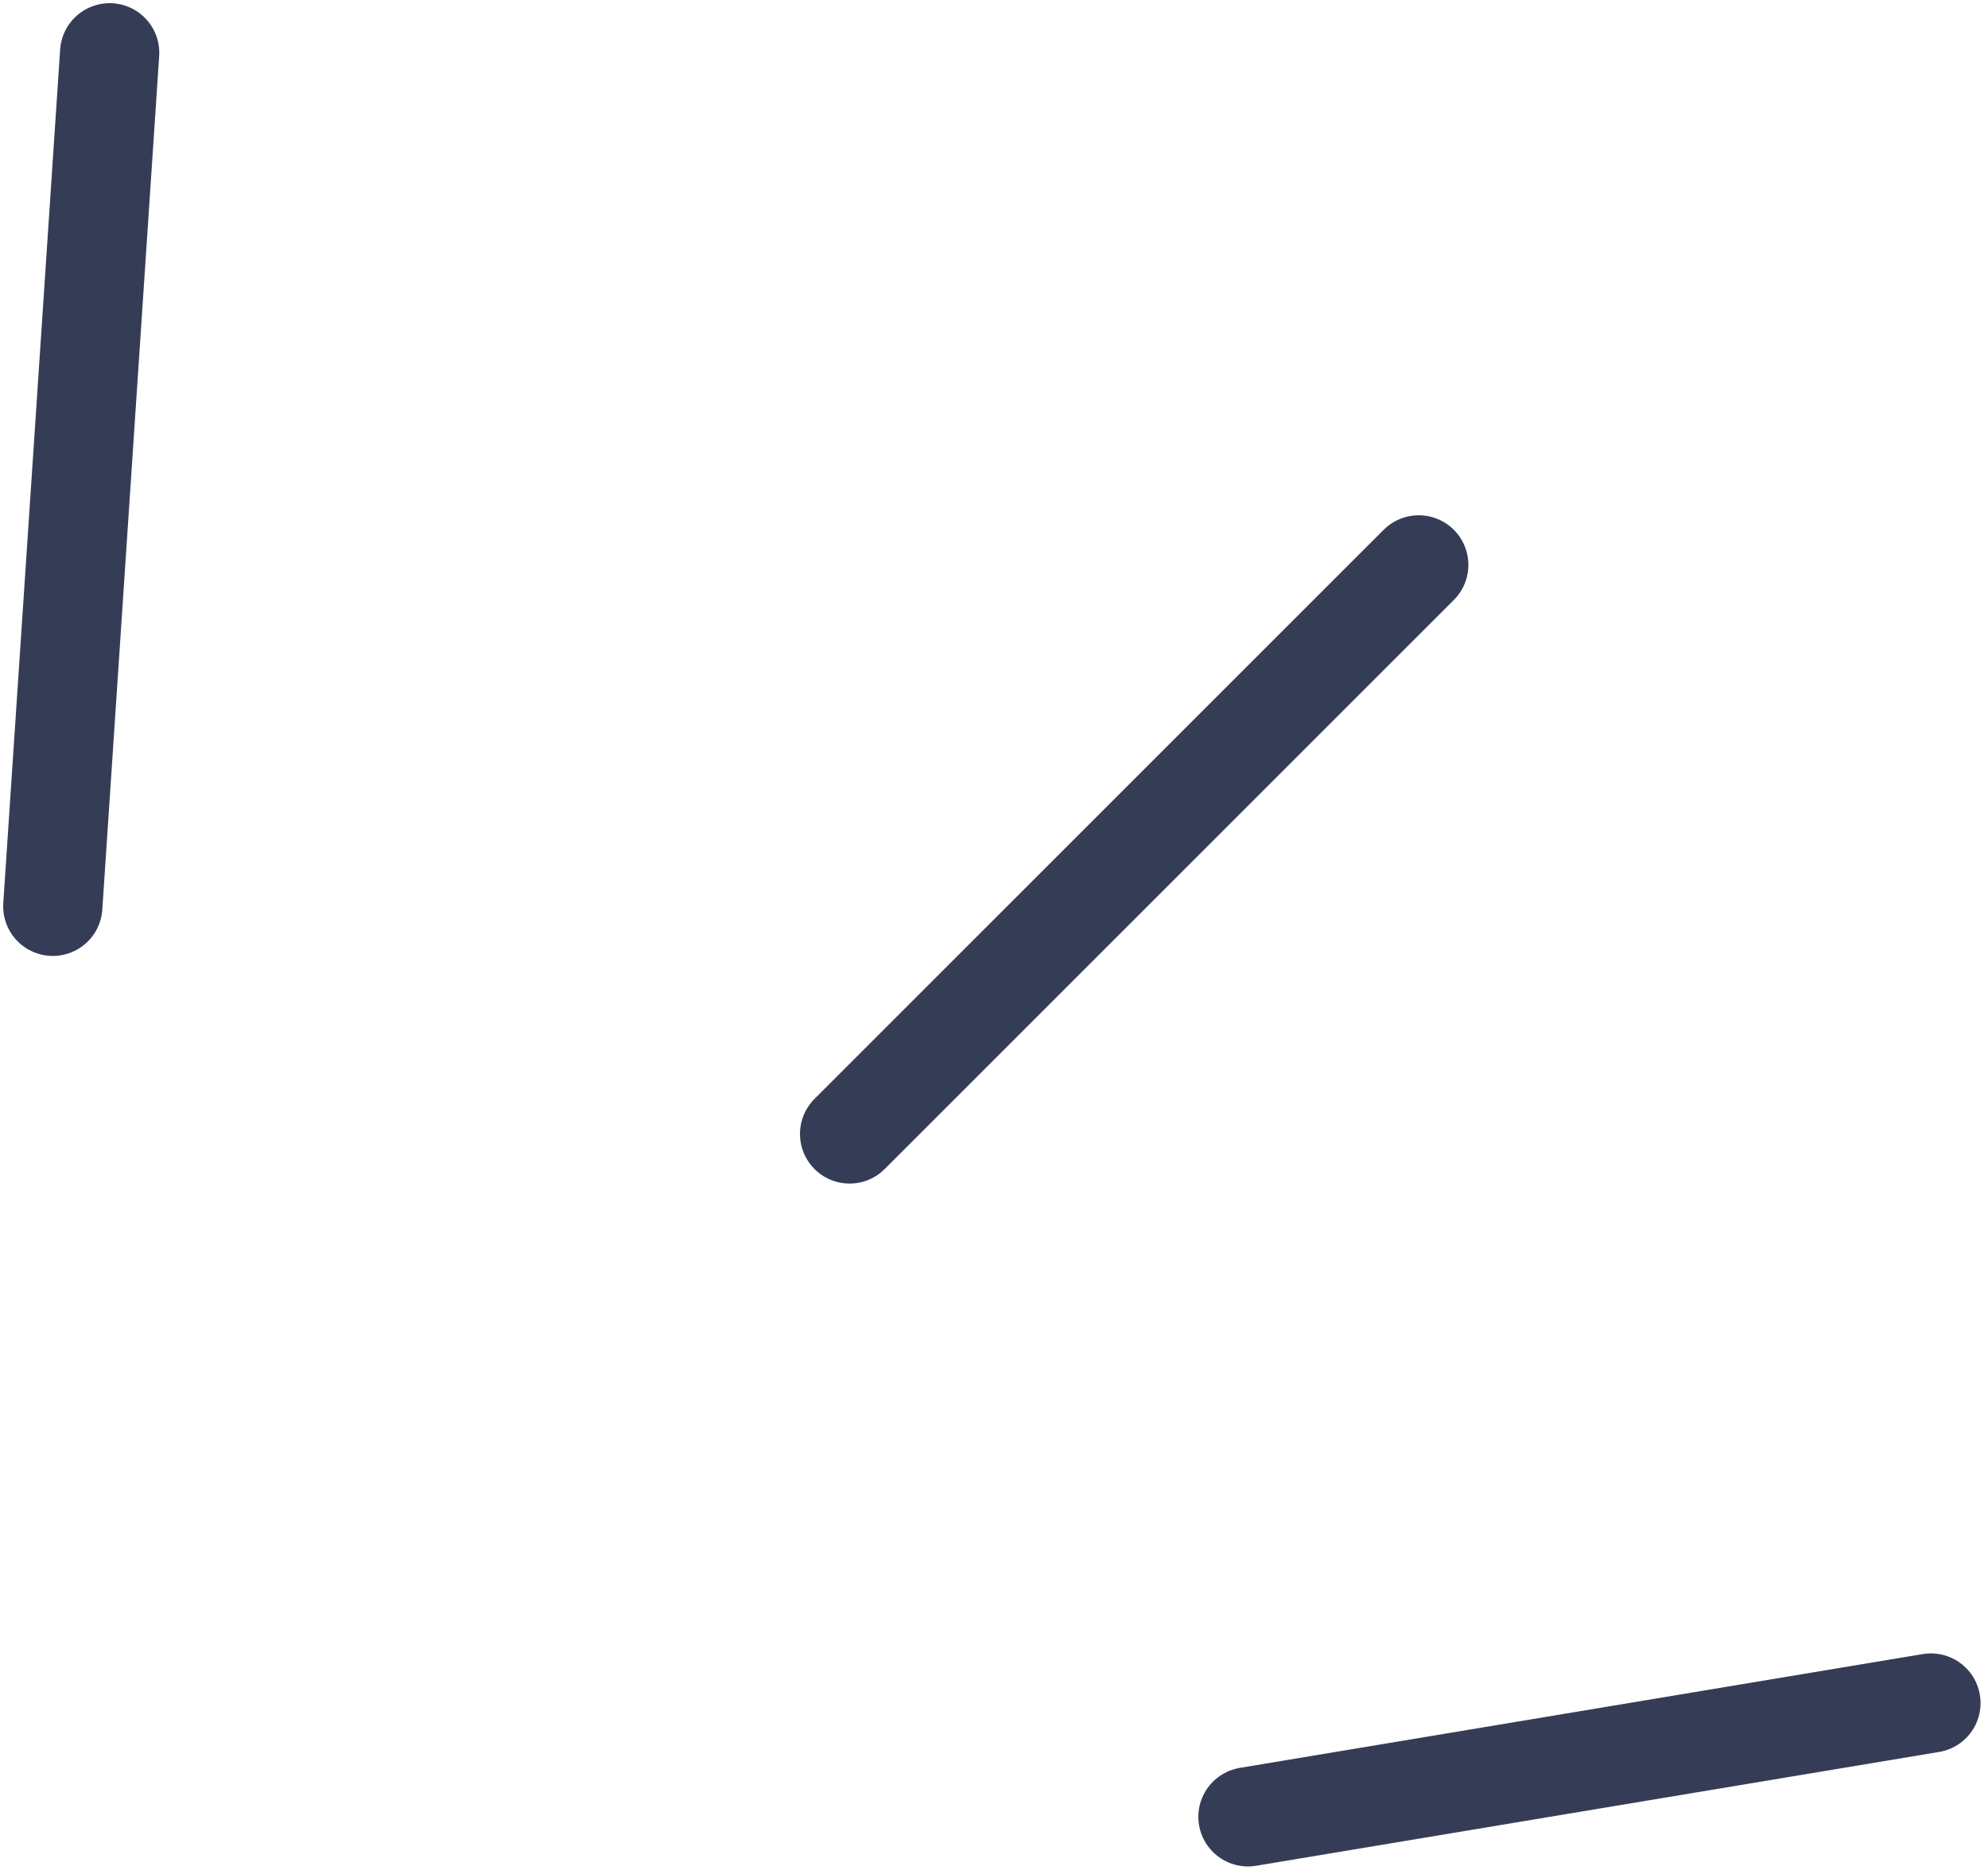 <svg xmlns="http://www.w3.org/2000/svg" width="20.032" height="18.885"><g data-name="iconCatchphraseDecorationRight"><g data-name="iconCatchphraseDecorationRightG" fill="none" stroke="#353d56" stroke-linecap="round"><path data-name="iconCatchphraseDecorationRightG1" d="M1.105.532L.532 9.134"/><path data-name="iconCatchphraseDecorationRightG2" d="M14.296 5.693l-5.735 5.735"/><path data-name="iconCatchphraseDecorationRightG3" d="M19.457 17.163l-6.882 1.147"/></g></g></svg>